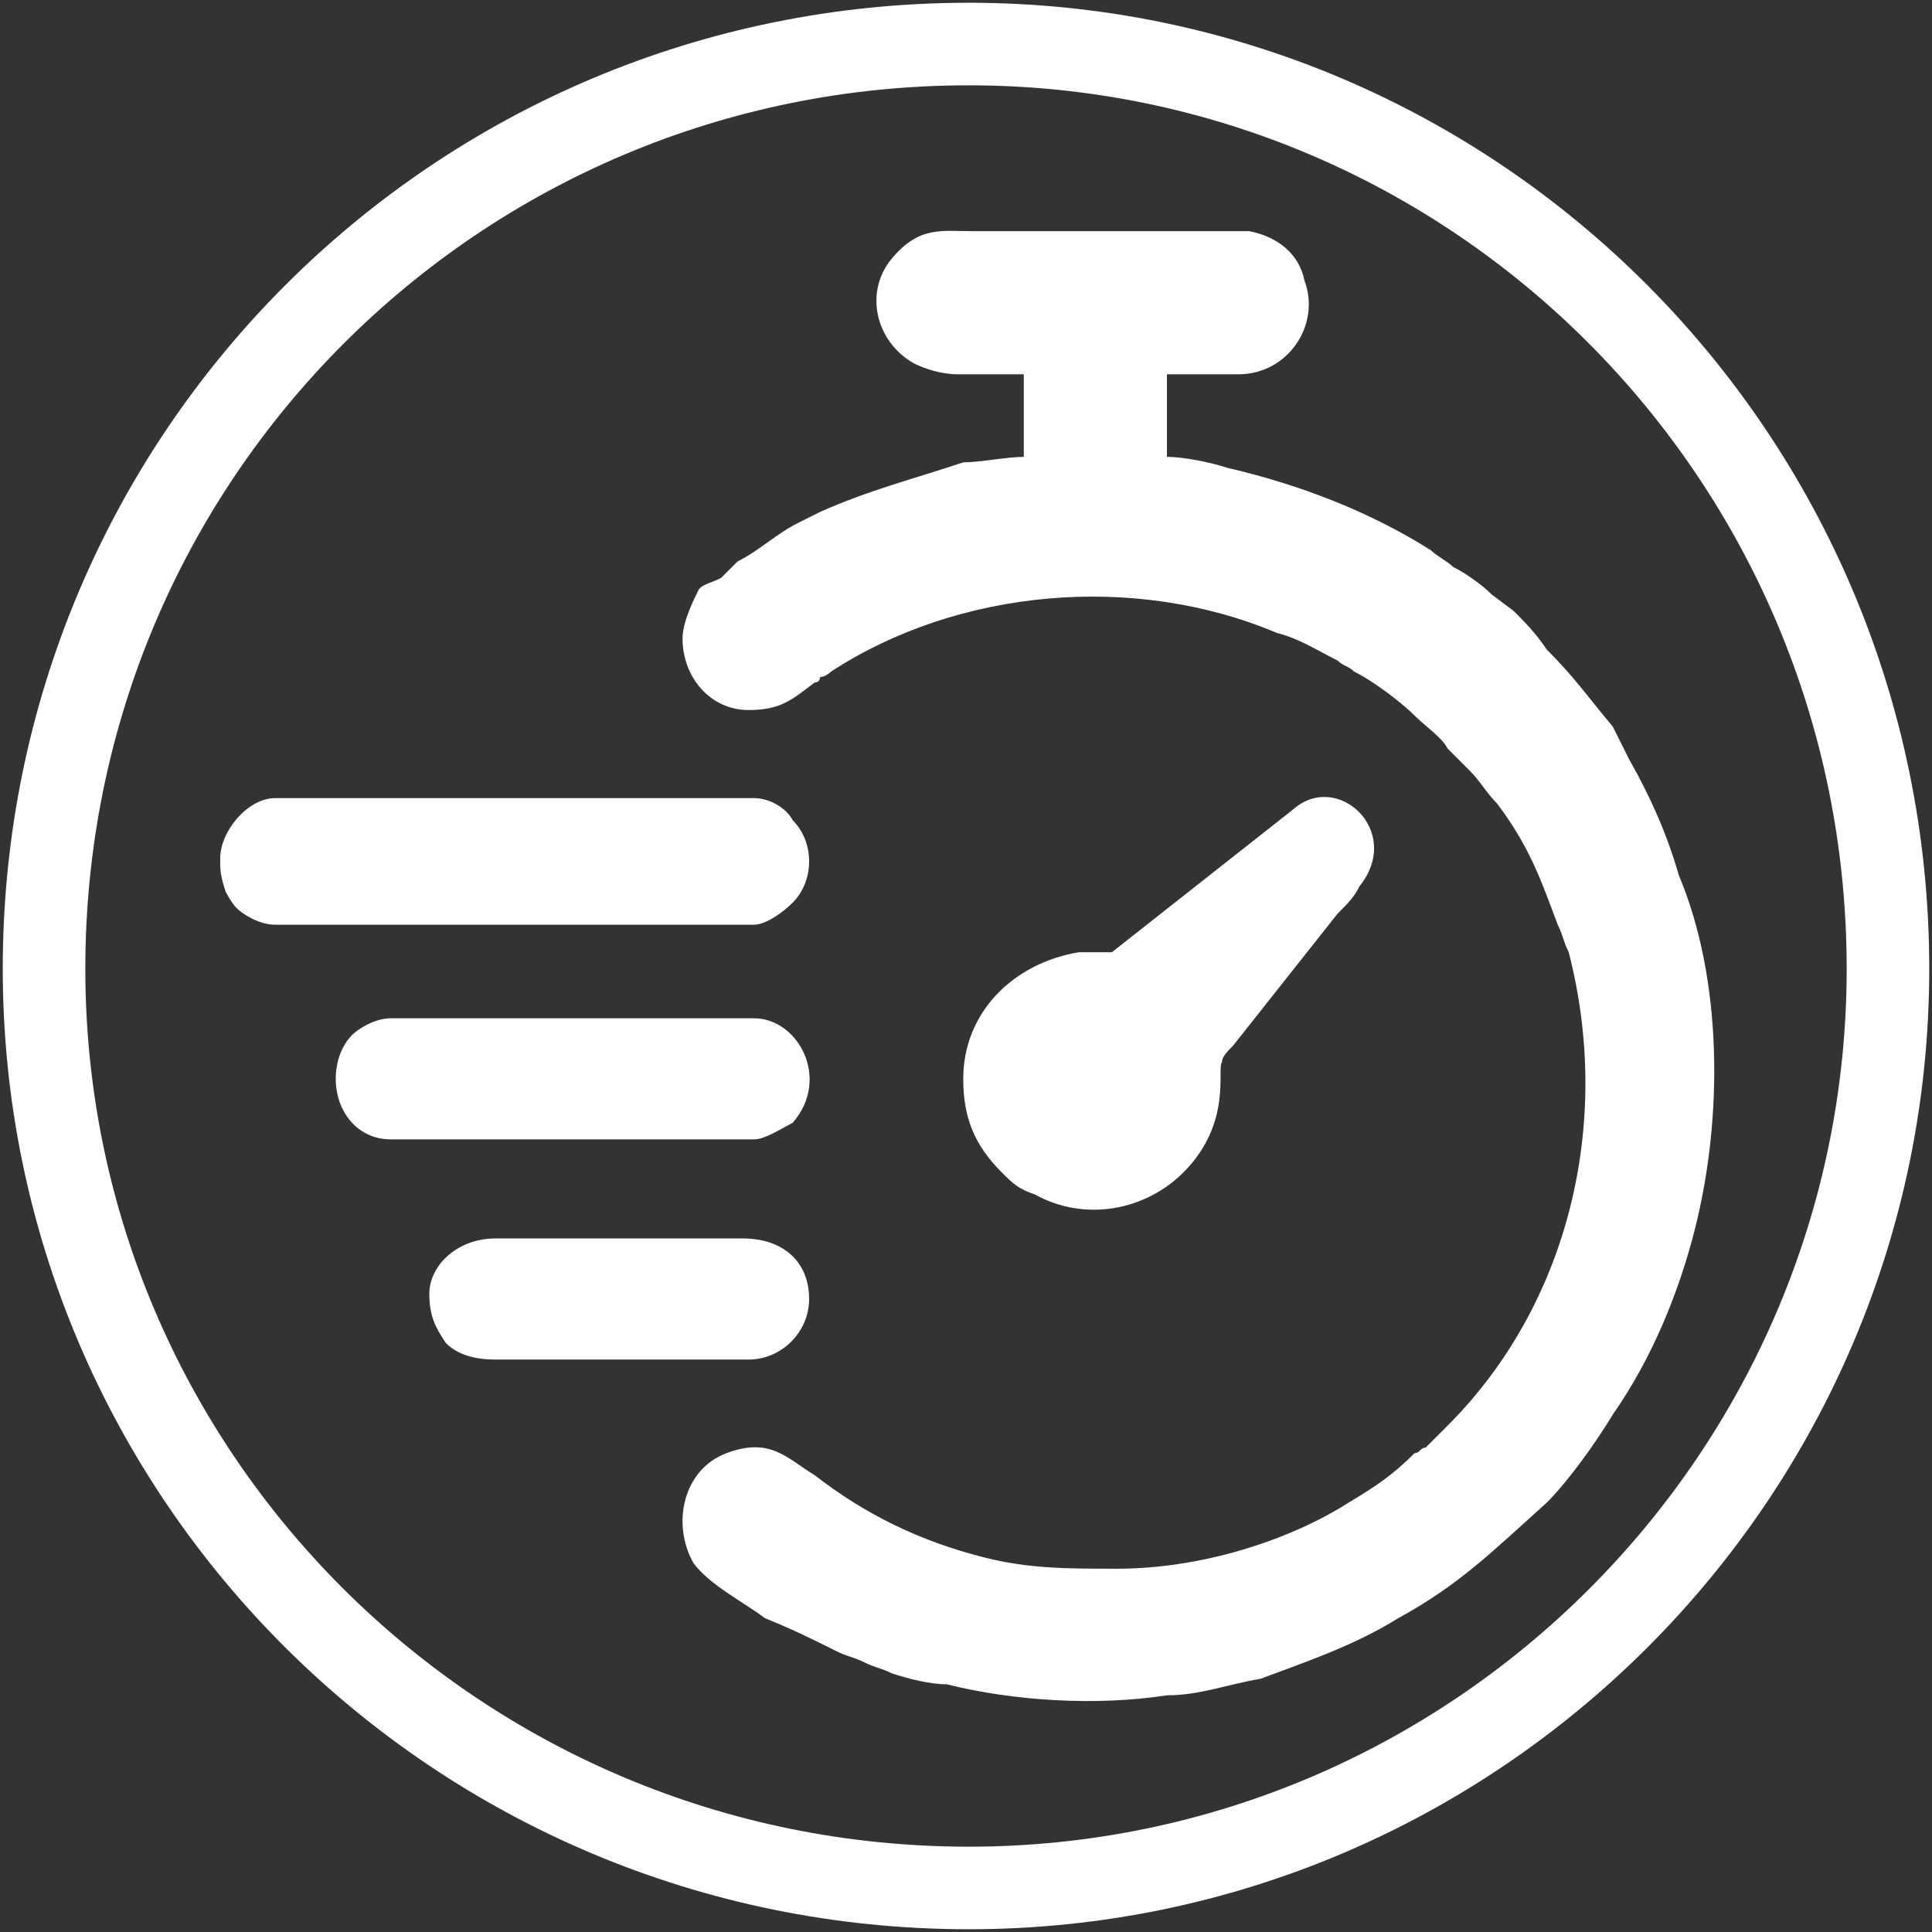 <svg xmlns="http://www.w3.org/2000/svg" xmlns:xlink="http://www.w3.org/1999/xlink" xmlns:xodm="http://www.corel.com/coreldraw/odm/2003" xml:space="preserve" width="138px" height="138px" style="shape-rendering:geometricPrecision; text-rendering:geometricPrecision; image-rendering:optimizeQuality; fill-rule:evenodd; clip-rule:evenodd" viewBox="0 0 351000 351000"><rect x="0" y="0" width="351000" height="351000" fill="#333333" stroke="none"/> <defs> <style type="text/css"> .str0 {stroke:white;stroke-width:15000;stroke-miterlimit:22.926} .fil1 {fill:none} .fil0 {fill:white} </style> <clipPath id="id0"> <path d="M176000 8000c92000,0 167000,75000 167000,168000 0,92000 -75000,167000 -167000,167000 -93000,0 -168000,-75000 -168000,-167000 0,-93000 75000,-168000 168000,-168000z"></path> </clipPath> </defs> <g id="&#x421;&#x43B;&#x43E;&#x439;_x0020_1">  <g> </g> <g style="clip-path:url(#id0)"> <g id="_2938821255392"> <g> <path class="fil0" d="M174000 68000l12000 0 0 15000c-3000,0 -8000,1000 -11000,1000 -9000,3000 -17000,5000 -26000,9000l-4000 2000c-4000,2000 -7000,5000 -11000,7000 -1000,1000 -2000,2000 -3000,3000 -2000,1000 -3000,1000 -4000,2000 -1000,2000 -3000,6000 -3000,9000 0,7000 5000,13000 12000,13000 6000,0 8000,-2000 12000,-5000 1000,0 1000,-1000 1000,-1000 1000,0 2000,-1000 2000,-1000 23000,-15000 55000,-18000 81000,-7000 4000,1000 7000,3000 11000,5000 1000,1000 2000,1000 3000,2000 4000,2000 9000,6000 11000,8000 2000,2000 5000,4000 6000,6000 1000,1000 3000,3000 4000,4000 2000,2000 3000,4000 5000,6000 6000,8000 8000,14000 11000,22000 1000,2000 1000,3000 2000,5000 8000,31000 0,64000 -22000,86000l-4000 4000c-1000,0 -1000,1000 -2000,1000 -4000,4000 -7000,6000 -12000,9000 -11000,7000 -27000,12000 -42000,12000 -9000,0 -16000,0 -24000,-2000 -12000,-3000 -22000,-8000 -31000,-15000 -5000,-3000 -8000,-7000 -16000,-4000 -8000,3000 -10000,13000 -6000,20000 3000,4000 9000,7000 13000,10000 5000,2000 9000,4000 13000,6000 2000,1000 3000,1000 5000,2000 2000,1000 3000,1000 5000,2000 3000,1000 7000,2000 10000,2000 12000,3000 27000,4000 40000,2000 6000,0 11000,-2000 17000,-3000 8000,-3000 17000,-6000 25000,-11000 11000,-6000 17000,-12000 27000,-21000 4000,-4000 9000,-11000 12000,-16000 7000,-10000 12000,-22000 15000,-34000 5000,-20000 5000,-45000 -3000,-64000 -2000,-7000 -5000,-14000 -9000,-21000l-3000 -6000c-5000,-6000 -7000,-9000 -12000,-14000 -2000,-3000 -4000,-5000 -6000,-7000l-4000 -3000c-2000,-2000 -5000,-4000 -7000,-5000 -1000,-1000 -3000,-2000 -4000,-3000 -11000,-7000 -24000,-12000 -37000,-15000 -3000,-1000 -8000,-2000 -11000,-2000l0 -15000 13000 0c9000,0 15000,-9000 12000,-17000 -1000,-5000 -5000,-8000 -10000,-9000 -3000,0 -44000,0 -50000,0 -6000,0 -10000,-1000 -15000,5000 -5000,6000 -3000,15000 4000,19000 2000,1000 5000,2000 8000,2000z"></path> <path class="fil0" d="M175000 196000c0,7000 2000,12000 7000,17000 2000,2000 3000,3000 6000,4000 9000,5000 20000,3000 27000,-4000 9000,-9000 6000,-19000 7000,-20000 0,-1000 1000,-2000 2000,-3000l19000 -24000c2000,-2000 3000,-3000 4000,-5000 8000,-10000 -4000,-21000 -12000,-14000l-33000 26000c0,0 0,0 -1000,0l-5000 0c-12000,2000 -21000,11000 -21000,23000z"></path> <path class="fil0" d="M40000 156000c0,2000 0,3000 1000,6000 0,0 1000,2000 2000,3000 1000,1000 4000,3000 7000,3000l87000 0c2000,0 5000,-2000 7000,-4000 4000,-4000 4000,-11000 0,-15000 -1000,-2000 -4000,-4000 -7000,-4000l-87000 0c-5000,0 -10000,6000 -10000,11000z"></path> <path class="fil0" d="M61000 196000c0,6000 4000,11000 10000,11000l66000 0c2000,0 5000,-2000 7000,-3000 7000,-8000 1000,-19000 -7000,-19000l-66000 0c-3000,0 -6000,2000 -7000,3000 -2000,2000 -3000,5000 -3000,8000z"></path> <path class="fil0" d="M78000 235000c0,4000 1000,6000 3000,9000 2000,2000 5000,3000 9000,3000l46000 0c6000,0 11000,-5000 11000,-11000 0,-7000 -5000,-11000 -12000,-11000l-45000 0c-7000,0 -12000,5000 -12000,10000z"></path> </g> </g> </g> <path class="fil1 str0" d="M176000 8000c92000,0 167000,75000 167000,168000 0,92000 -75000,167000 -167000,167000 -93000,0 -168000,-75000 -168000,-167000 0,-93000 75000,-168000 168000,-168000z"></path> </g> </svg>